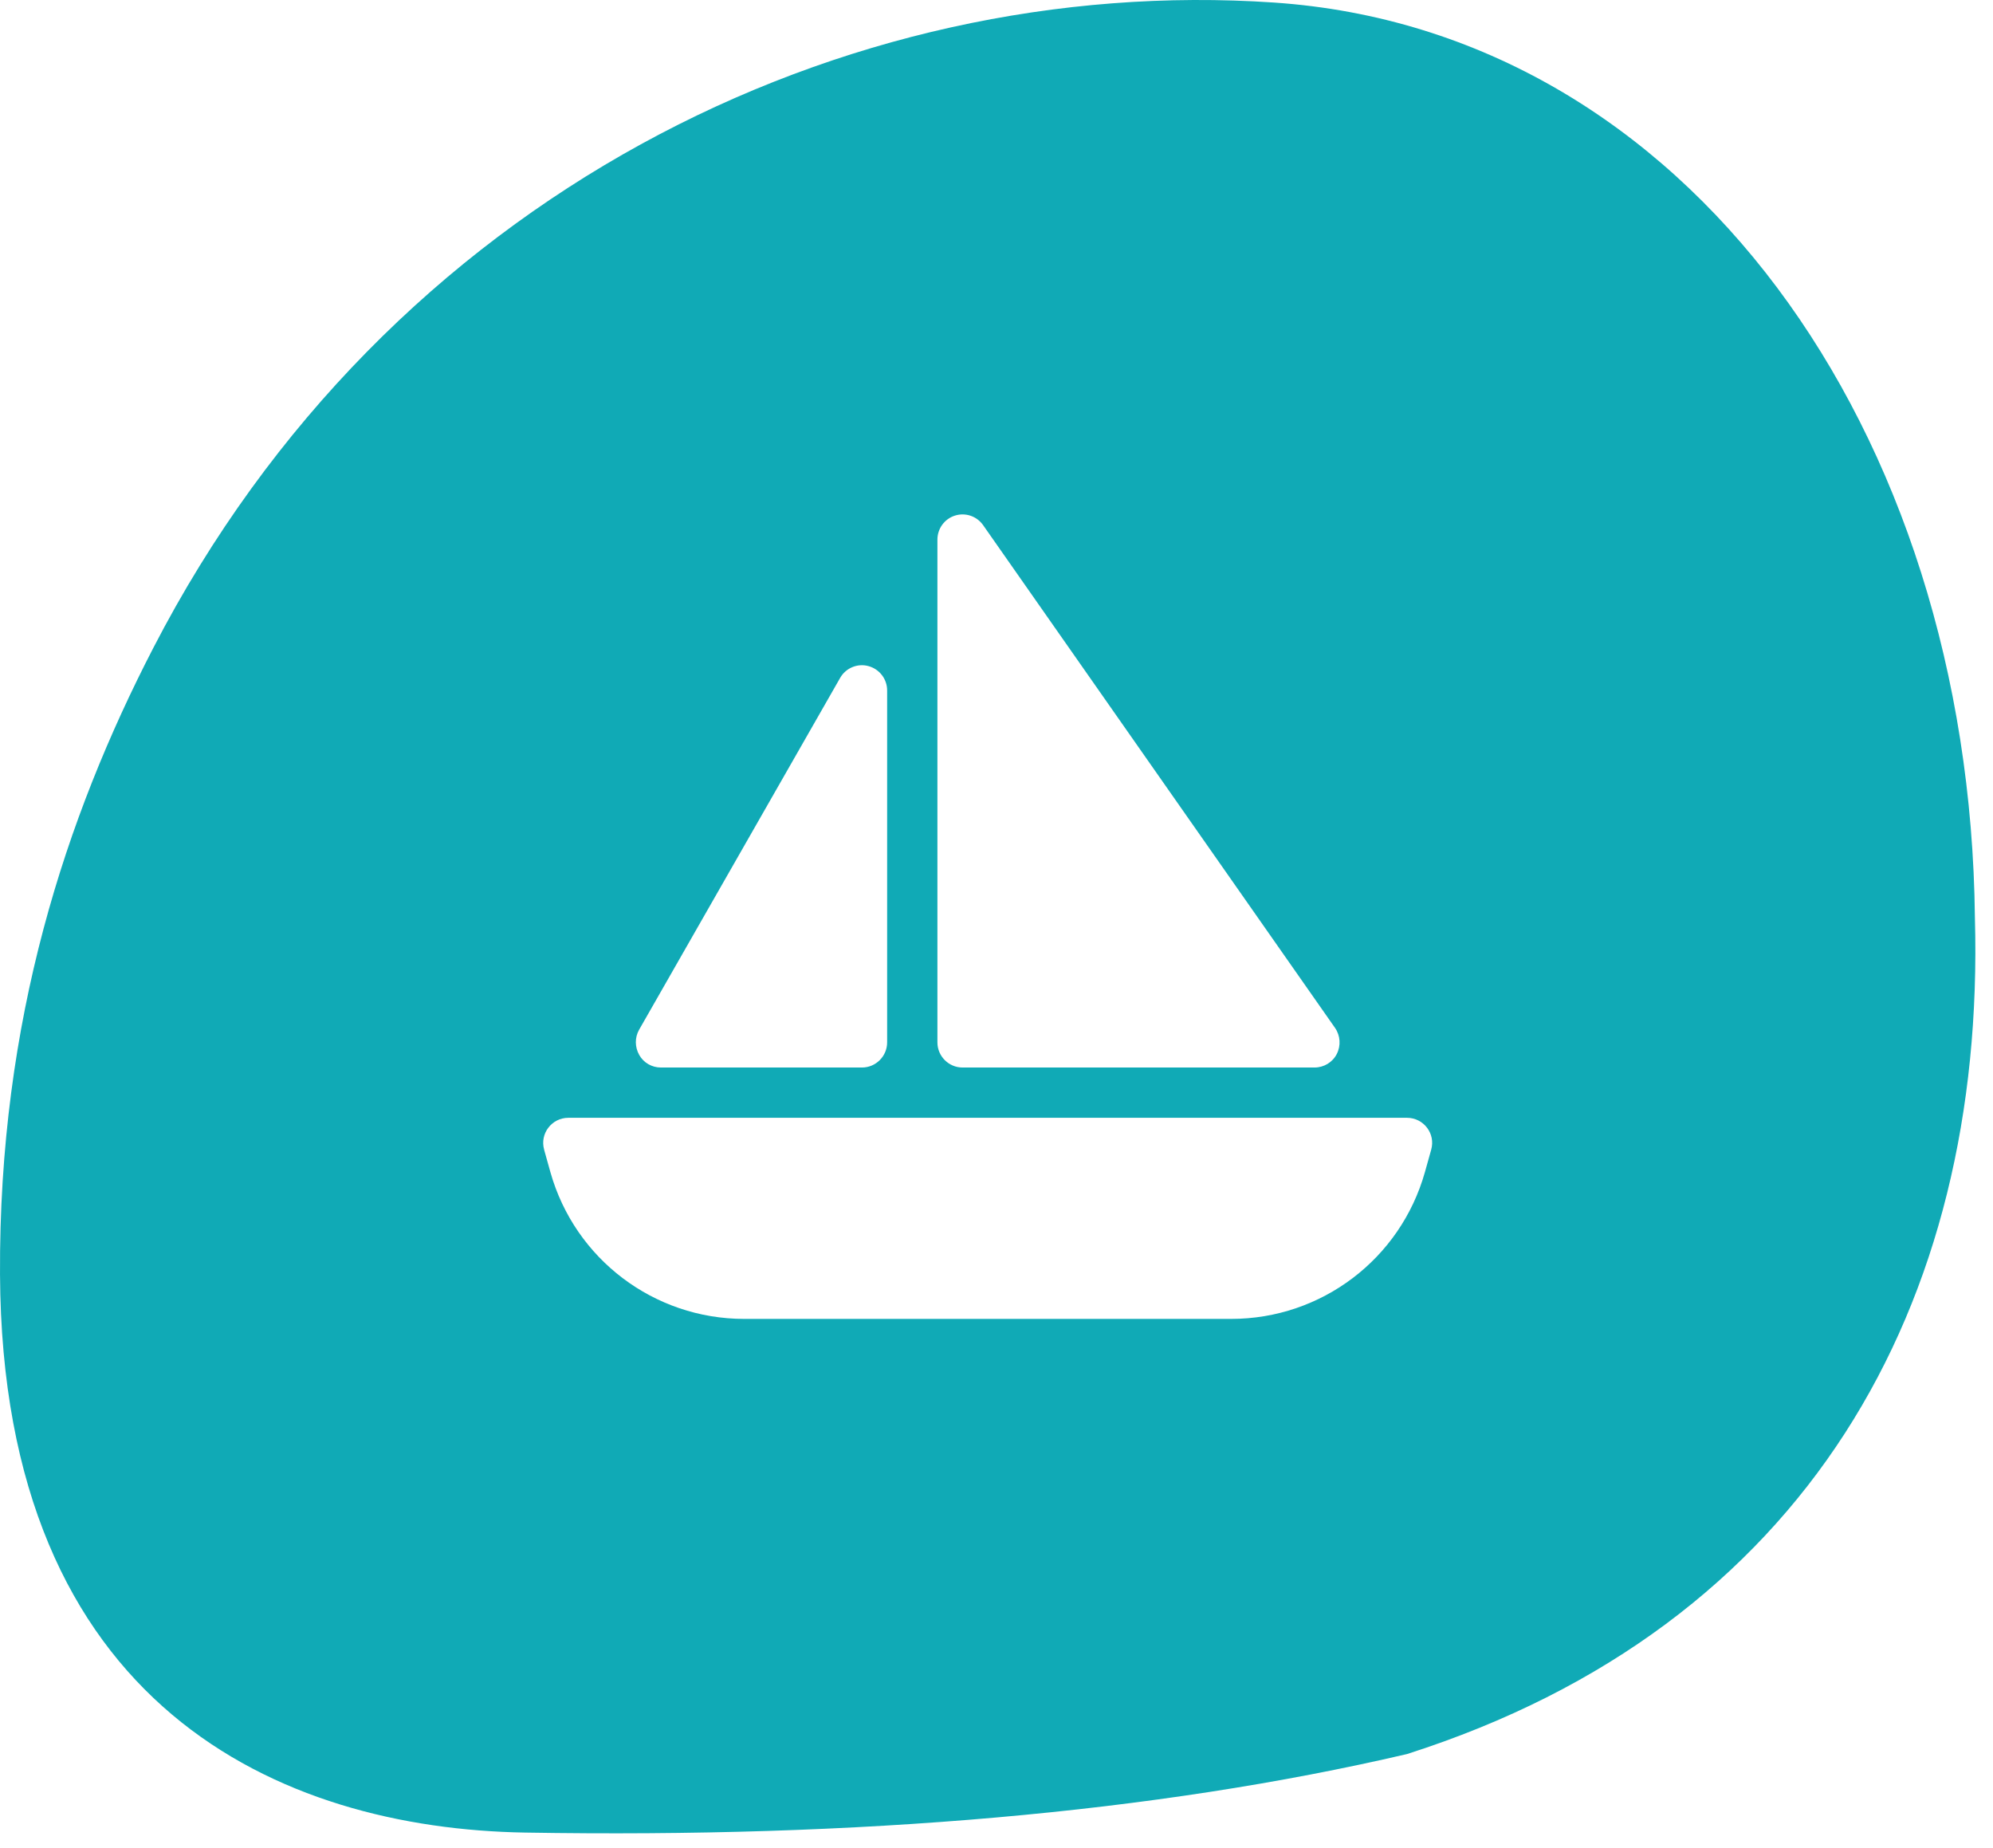 <?xml version="1.0" encoding="UTF-8" standalone="no"?>
<!DOCTYPE svg PUBLIC "-//W3C//DTD SVG 1.1//EN" "http://www.w3.org/Graphics/SVG/1.1/DTD/svg11.dtd">
<svg width="100%" height="100%" viewBox="0 0 110 102" version="1.1" xmlns="http://www.w3.org/2000/svg" xmlns:xlink="http://www.w3.org/1999/xlink" xml:space="preserve" xmlns:serif="http://www.serif.com/" style="fill-rule:evenodd;clip-rule:evenodd;stroke-linejoin:round;stroke-miterlimit:2;">
    <g transform="matrix(1,0,0,1,-820.492,-427.226)">
        <path d="M890.812,427.367C867.174,425.755 841.873,437.966 828.949,462.994C824.14,472.305 820.421,483.516 820.493,497.567C820.616,521.476 836.004,528.143 849.478,528.367C867.862,528.673 884.206,527.284 898.145,524.034C920.213,516.99 930.093,499.245 929.493,477.867C929.204,450.95 913.573,428.919 890.812,427.367ZM850.526,490.678C850.275,489.794 850.943,488.918 851.862,488.918L898.149,488.918C899.068,488.918 899.736,489.794 899.484,490.678L899.137,491.918C897.785,496.713 893.423,500.017 888.446,500.017L861.565,500.017C856.588,500.017 852.226,496.713 850.873,491.927L850.526,490.687L850.526,490.678ZM872.231,457.008C872.231,456.401 872.621,455.863 873.202,455.681C873.783,455.499 874.407,455.716 874.754,456.21L894.178,483.958C894.472,484.383 894.507,484.938 894.273,485.397C894.039,485.857 893.562,486.143 893.042,486.143L873.618,486.143C872.855,486.143 872.231,485.519 872.231,484.756L872.231,457.008ZM868.424,463.988C869.031,464.153 869.456,464.699 869.456,465.332L869.456,484.756C869.456,485.519 868.831,486.143 868.068,486.143L856.969,486.143C856.475,486.143 856.015,485.883 855.773,485.449C855.53,485.016 855.521,484.496 855.764,484.062L866.863,464.638C867.175,464.092 867.817,463.823 868.424,463.988Z" style="fill:rgb(16,170,182);"/>
    </g>
</svg>
